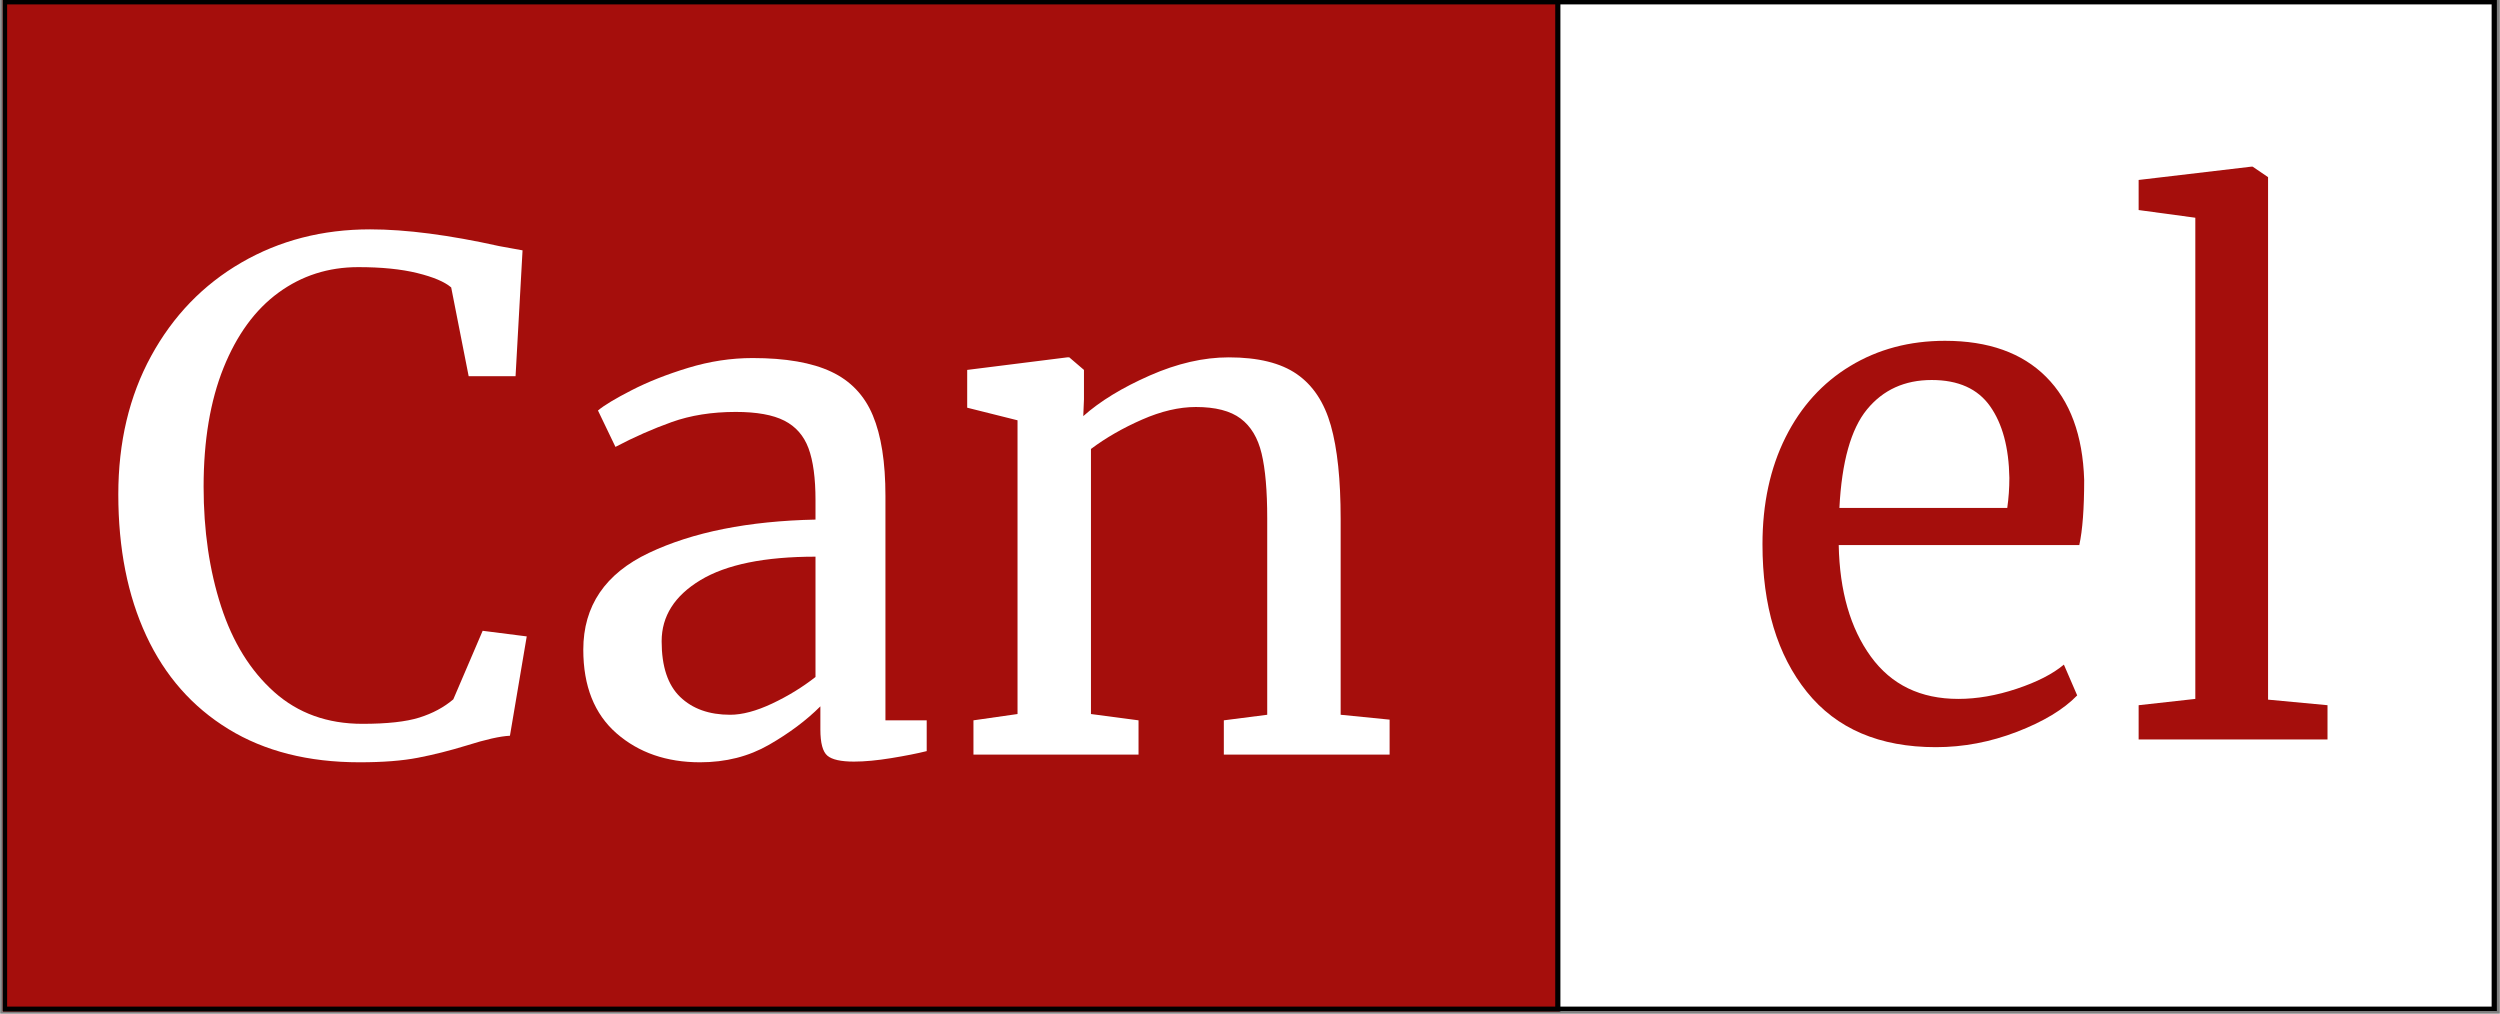 <?xml version="1.0" encoding="UTF-8"?>
<svg xmlns="http://www.w3.org/2000/svg" xmlns:xlink="http://www.w3.org/1999/xlink" width="1132" zoomAndPan="magnify" viewBox="0 0 848.88 344.25" height="459" preserveAspectRatio="xMidYMid meet" version="1.0">
  <rect x="0" y="0" width="848.88" height="344.25" fill="#808080" stroke="none"/>
  <defs>
    <g></g>
    <clipPath id="ebe655e9c3">
      <path d="M 0.863 0 L 847.898 0 L 847.898 343.5 L 0.863 343.5 Z M 0.863 0 " clip-rule="nonzero"></path>
    </clipPath>
    <clipPath id="46512d387a">
      <path d="M 0.863 0 L 847.898 0 L 847.898 343.5 L 0.863 343.5 Z M 0.863 0 " clip-rule="nonzero"></path>
    </clipPath>
    <clipPath id="1e45028598">
      <rect x="0" width="848" y="0" height="344"></rect>
    </clipPath>
    <clipPath id="ab8fc3ecb0">
      <path d="M 0.863 0 L 529.855 0 L 529.855 343.5 L 0.863 343.5 Z M 0.863 0 " clip-rule="nonzero"></path>
    </clipPath>
    <clipPath id="e4472b8f84">
      <path d="M 0.863 0 L 529.855 0 L 529.855 343.5 L 0.863 343.5 Z M 0.863 0 " clip-rule="nonzero"></path>
    </clipPath>
    <clipPath id="3f20c6dd36">
      <rect x="0" width="530" y="0" height="344"></rect>
    </clipPath>
    <clipPath id="084a541c9f">
      <rect x="0" width="453" y="0" height="300"></rect>
    </clipPath>
    <clipPath id="32e018f212">
      <rect x="0" width="214" y="0" height="300"></rect>
    </clipPath>
  </defs>
  <g clip-path="url(#ebe655e9c3)">
    <path fill="#ffffff" d="M 0.863 0 L 848.016 0 L 848.016 343.5 L 0.863 343.5 Z M 0.863 0 " fill-opacity="1" fill-rule="nonzero"></path>
    <path fill="#ffffff" d="M 0.863 0 L 848.016 0 L 848.016 343.5 L 0.863 343.5 Z M 0.863 0 " fill-opacity="1" fill-rule="nonzero"></path>
    <g transform="matrix(1, 0, 0, 1, 0, 0)">
      <g clip-path="url(#1e45028598)">
        <g clip-path="url(#46512d387a)">
          <path fill="#ffffff" d="M 0.863 0 L 847.539 0 L 847.539 343.5 L 0.863 343.5 Z M 0.863 0 " fill-opacity="1" fill-rule="nonzero"></path>
        </g>
      </g>
    </g>
    <path stroke-linecap="butt" transform="matrix(0.748, 0, 0, 0.748, 0.863, 0)" fill="none" stroke-linejoin="miter" d="M 0.001 -0 L 1131.998 -0 L 1131.998 458.998 L 0.001 458.998 Z M 0.001 -0 " stroke="#000000" stroke-width="4" stroke-opacity="1" stroke-miterlimit="4"></path>
  </g>
  <g clip-path="url(#ab8fc3ecb0)">
    <g transform="matrix(1, 0, 0, 1, 0, 0)">
      <g clip-path="url(#3f20c6dd36)">
        <g clip-path="url(#e4472b8f84)">
          <path fill="#a50e0c" d="M 0.863 0 L 529.535 0 L 529.535 343.5 L 0.863 343.5 Z M 0.863 0 " fill-opacity="1" fill-rule="nonzero"></path>
        </g>
      </g>
    </g>
    <path stroke-linecap="butt" transform="matrix(0.748, 0, 0, 0.748, 0.863, 0)" fill="none" stroke-linejoin="miter" d="M 0.001 -0.001 L 706.86 -0.001 L 706.86 458.997 L 0.001 458.997 Z M 0.001 -0.001 " stroke="#000000" stroke-width="4" stroke-opacity="1" stroke-miterlimit="4"></path>
  </g>
  <g transform="matrix(1, 0, 0, 1, 30, 25)">
    <g clip-path="url(#084a541c9f)">
      <g fill="#ffffff" fill-opacity="1">
        <g transform="translate(2.272, 231.265)">
          <g>
            <path d="M 89.781 2.609 C 72.363 2.609 57.52 -1.148 45.25 -8.672 C 32.977 -16.191 23.676 -26.758 17.344 -40.375 C 11.008 -53.988 7.844 -69.984 7.844 -88.359 C 7.844 -106.086 11.562 -121.758 19 -135.375 C 26.445 -149 36.66 -159.57 49.641 -167.094 C 62.617 -174.613 77.188 -178.375 93.344 -178.375 C 105.531 -178.375 120.176 -176.473 137.281 -172.672 L 145.125 -171.25 L 142.75 -128.5 L 126.828 -128.5 L 120.891 -158.656 C 118.672 -160.562 114.832 -162.188 109.375 -163.531 C 103.914 -164.875 97.227 -165.547 89.312 -165.547 C 79.176 -165.547 70.148 -162.656 62.234 -156.875 C 54.316 -151.094 48.098 -142.582 43.578 -131.344 C 39.066 -120.102 36.812 -106.645 36.812 -90.969 C 36.812 -76.082 38.789 -62.539 42.75 -50.344 C 46.707 -38.156 52.723 -28.457 60.797 -21.25 C 68.879 -14.051 78.859 -10.453 90.734 -10.453 C 99.117 -10.453 105.566 -11.16 110.078 -12.578 C 114.598 -14.004 118.441 -16.066 121.609 -18.766 L 131.578 -42.047 L 146.547 -40.141 L 140.844 -6.406 C 137.52 -6.25 132.613 -5.145 126.125 -3.094 C 120.414 -1.344 114.91 0.039 109.609 1.062 C 104.305 2.094 97.695 2.609 89.781 2.609 Z M 89.781 2.609 "></path>
          </g>
        </g>
      </g>
      <g fill="#ffffff" fill-opacity="1">
        <g transform="translate(157.337, 231.265)">
          <g>
            <path d="M 10.688 -35.625 C 10.688 -50.508 18.129 -61.473 33.016 -68.516 C 47.898 -75.566 66.742 -79.332 89.547 -79.812 L 89.547 -86.453 C 89.547 -93.898 88.754 -99.758 87.172 -104.031 C 85.586 -108.301 82.852 -111.426 78.969 -113.406 C 75.094 -115.383 69.594 -116.375 62.469 -116.375 C 54.395 -116.375 47.148 -115.227 40.734 -112.938 C 34.316 -110.645 27.941 -107.832 21.609 -104.5 L 15.672 -116.859 C 17.734 -118.598 21.535 -120.891 27.078 -123.734 C 32.617 -126.586 39.031 -129.125 46.312 -131.344 C 53.594 -133.562 60.879 -134.672 68.172 -134.672 C 79.41 -134.672 88.316 -133.125 94.891 -130.031 C 101.461 -126.945 106.172 -122 109.016 -115.188 C 111.867 -108.383 113.297 -99.281 113.297 -87.875 L 113.297 -11.641 L 127.312 -11.641 L 127.312 -1.188 C 124.145 -0.395 120.145 0.395 115.312 1.188 C 110.477 1.977 106.242 2.375 102.609 2.375 C 98.172 2.375 95.16 1.703 93.578 0.359 C 91.992 -0.984 91.203 -3.953 91.203 -8.547 L 91.203 -16.391 C 86.453 -11.641 80.633 -7.285 73.75 -3.328 C 66.863 0.629 59.066 2.609 50.359 2.609 C 38.953 2.609 29.488 -0.672 21.969 -7.234 C 14.445 -13.805 10.688 -23.27 10.688 -35.625 Z M 60.562 -13.531 C 64.676 -13.531 69.426 -14.797 74.812 -17.328 C 80.195 -19.867 85.109 -22.879 89.547 -26.359 L 89.547 -67.219 C 72.285 -67.219 59.258 -64.562 50.469 -59.25 C 41.688 -53.945 37.297 -47.023 37.297 -38.484 C 37.297 -29.93 39.391 -23.633 43.578 -19.594 C 47.773 -15.551 53.438 -13.531 60.562 -13.531 Z M 60.562 -13.531 "></path>
          </g>
        </g>
      </g>
      <g fill="#ffffff" fill-opacity="1">
        <g transform="translate(290.554, 231.265)">
          <g>
            <path d="M 24.938 -113.531 L 7.844 -117.812 L 7.844 -130.641 L 41.797 -134.906 L 42.516 -134.906 L 47.5 -130.641 L 47.5 -120.656 L 47.266 -114.953 C 52.961 -120.023 60.484 -124.617 69.828 -128.734 C 79.172 -132.848 88.117 -134.906 96.672 -134.906 C 106.641 -134.906 114.352 -133.004 119.812 -129.203 C 125.281 -125.41 129.125 -119.594 131.344 -111.75 C 133.562 -103.914 134.672 -93.348 134.672 -80.047 L 134.672 -13.531 L 151.297 -11.875 L 151.297 0 L 95 0 L 95 -11.641 L 109.734 -13.531 L 109.734 -80.281 C 109.734 -89.625 109.098 -96.945 107.828 -102.25 C 106.566 -107.551 104.191 -111.508 100.703 -114.125 C 97.223 -116.738 92.156 -118.047 85.5 -118.047 C 79.801 -118.047 73.707 -116.617 67.219 -113.766 C 60.727 -110.922 54.945 -107.598 49.875 -103.797 L 49.875 -13.781 L 66.031 -11.641 L 66.031 0 L 9.969 0 L 9.969 -11.641 L 24.938 -13.781 Z M 24.938 -113.531 "></path>
          </g>
        </g>
      </g>
    </g>
  </g>
  <g transform="matrix(1, 0, 0, 1, 587, 20)">
    <g clip-path="url(#32e018f212)">
      <g fill="#a50e0c" fill-opacity="1">
        <g transform="translate(1.259, 231.129)">
          <g>
            <path d="M 69.109 2.609 C 49.953 2.609 35.348 -3.645 25.297 -16.156 C 15.242 -28.664 10.219 -45.367 10.219 -66.266 C 10.219 -80.047 12.828 -92.16 18.047 -102.609 C 23.273 -113.055 30.598 -121.129 40.016 -126.828 C 49.441 -132.535 60.172 -135.391 72.203 -135.391 C 86.93 -135.391 98.375 -131.312 106.531 -123.156 C 114.688 -115 119 -103.32 119.469 -88.125 C 119.469 -78.457 118.914 -71.094 117.812 -66.031 L 36.109 -66.031 C 36.422 -50.352 40.062 -37.723 47.031 -28.141 C 54 -18.566 63.895 -13.781 76.719 -13.781 C 83.051 -13.781 89.66 -14.926 96.547 -17.219 C 103.43 -19.508 108.773 -22.242 112.578 -25.422 L 117.094 -14.969 C 112.5 -10.219 105.688 -6.098 96.656 -2.609 C 87.633 0.867 78.453 2.609 69.109 2.609 Z M 93.344 -78.625 C 93.82 -81.945 94.062 -85.348 94.062 -88.828 C 93.895 -99.117 91.711 -107.234 87.516 -113.172 C 83.328 -119.109 76.719 -122.078 67.688 -122.078 C 58.508 -122.078 51.188 -118.75 45.719 -112.094 C 40.258 -105.445 37.133 -94.289 36.344 -78.625 Z M 93.344 -78.625 "></path>
          </g>
        </g>
      </g>
      <g fill="#a50e0c" fill-opacity="1">
        <g transform="translate(130.44, 231.129)">
          <g>
            <path d="M 28.031 -177.188 L 8.781 -179.797 L 8.781 -190.016 L 47.031 -194.531 L 47.5 -194.531 L 52.734 -190.969 L 52.734 -13.531 L 72.922 -11.641 L 72.922 0 L 8.781 0 L 8.781 -11.641 L 28.031 -13.781 Z M 28.031 -177.188 "></path>
          </g>
        </g>
      </g>
    </g>
  </g>
</svg>
